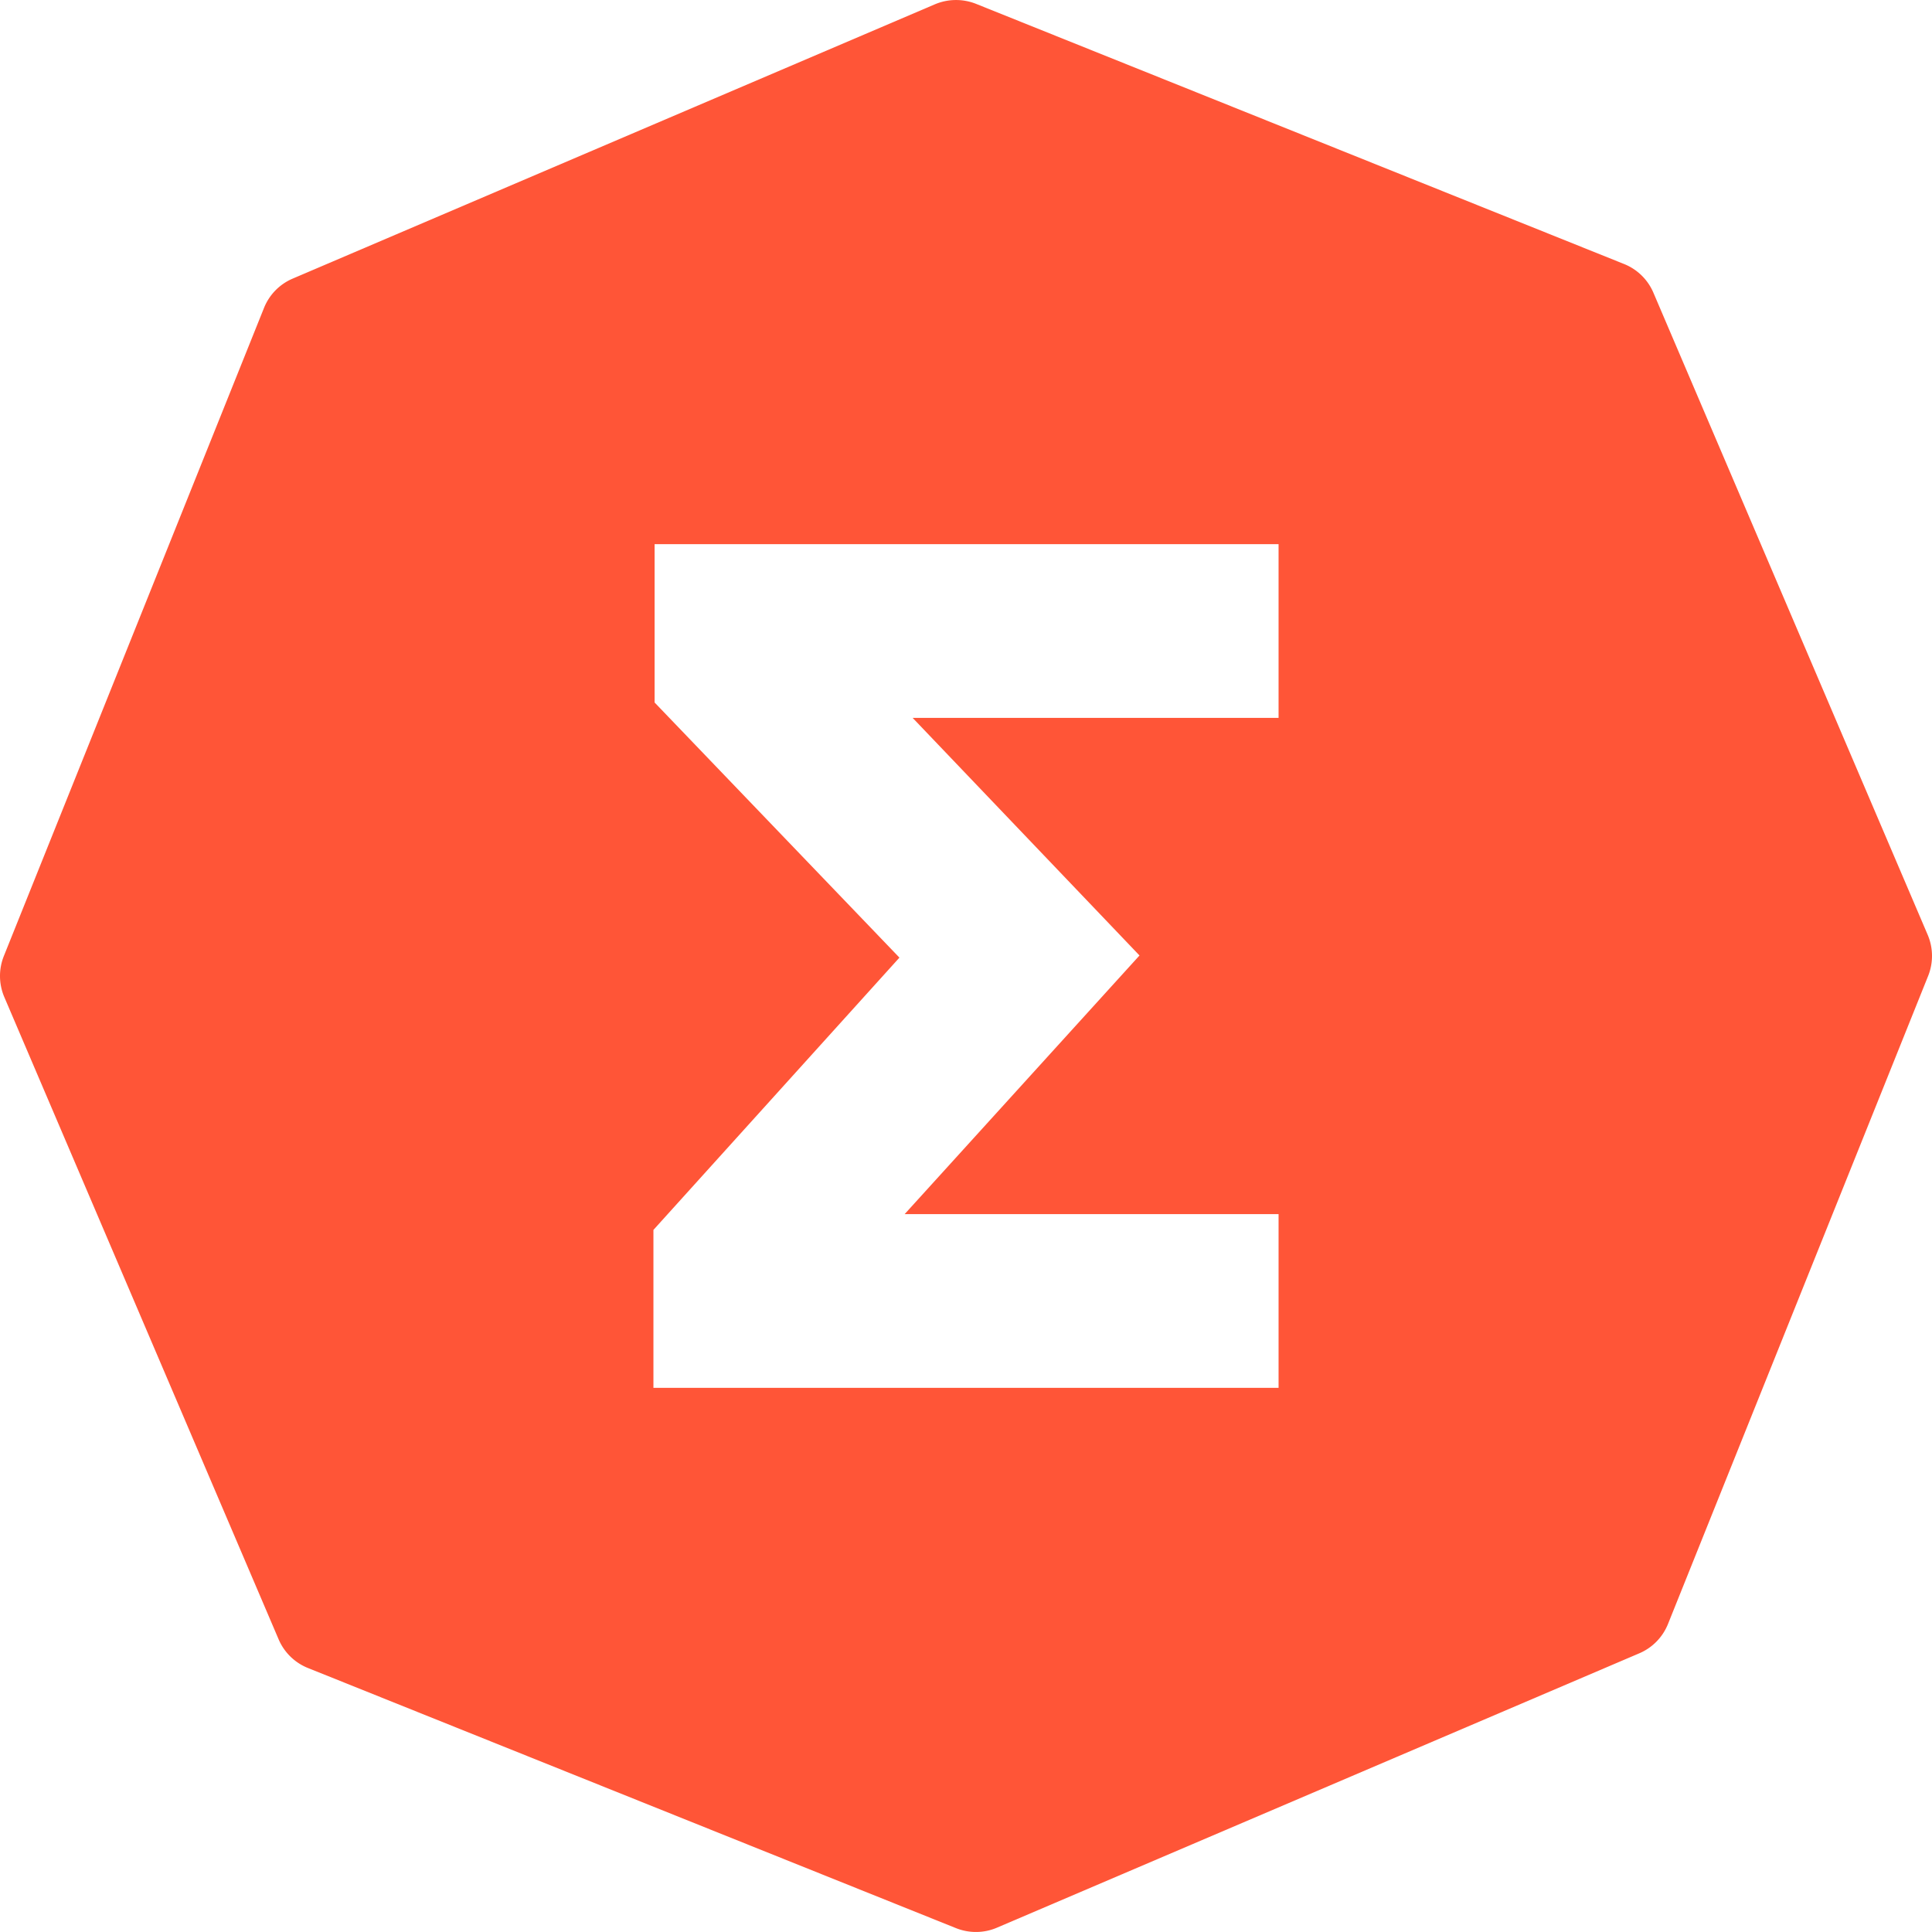 <svg xmlns="http://www.w3.org/2000/svg" xml:space="preserve" width="1080" height="1080" style="shape-rendering:geometricPrecision;text-rendering:geometricPrecision;image-rendering:optimizeQuality;fill-rule:evenodd;clip-rule:evenodd" viewBox="0 0 1080 1079.97"><path d="M1077.57 522.51 924.31 163.72a29.93 29.93 0 0 0-16.49-16.17L545.72 2.18a30.34 30.34 0 0 0-23.15.23L163.73 155.68a29.9 29.9 0 0 0-16.17 16.49L2.21 534.27a30.04 30.04 0 0 0 .22 23.14L155.7 916.26a29.93 29.93 0 0 0 16.49 16.17l362.1 145.35a30.2 30.2 0 0 0 10.79 2.19h.92c3.89-.06 7.76-.85 11.47-2.47l358.8-153.26a29.93 29.93 0 0 0 16.17-16.49l145.36-362.1a30.09 30.09 0 0 0-.23-23.14zM505.71 678.68h209.02v97.12H365.27v-88.28L502.79 535.3 365.93 392.69v-88.52h348.8v97.11H510.17L636.99 534.1 505.71 678.68z" style="fill:#FF5537;fill-rule:nonzero"/></svg>